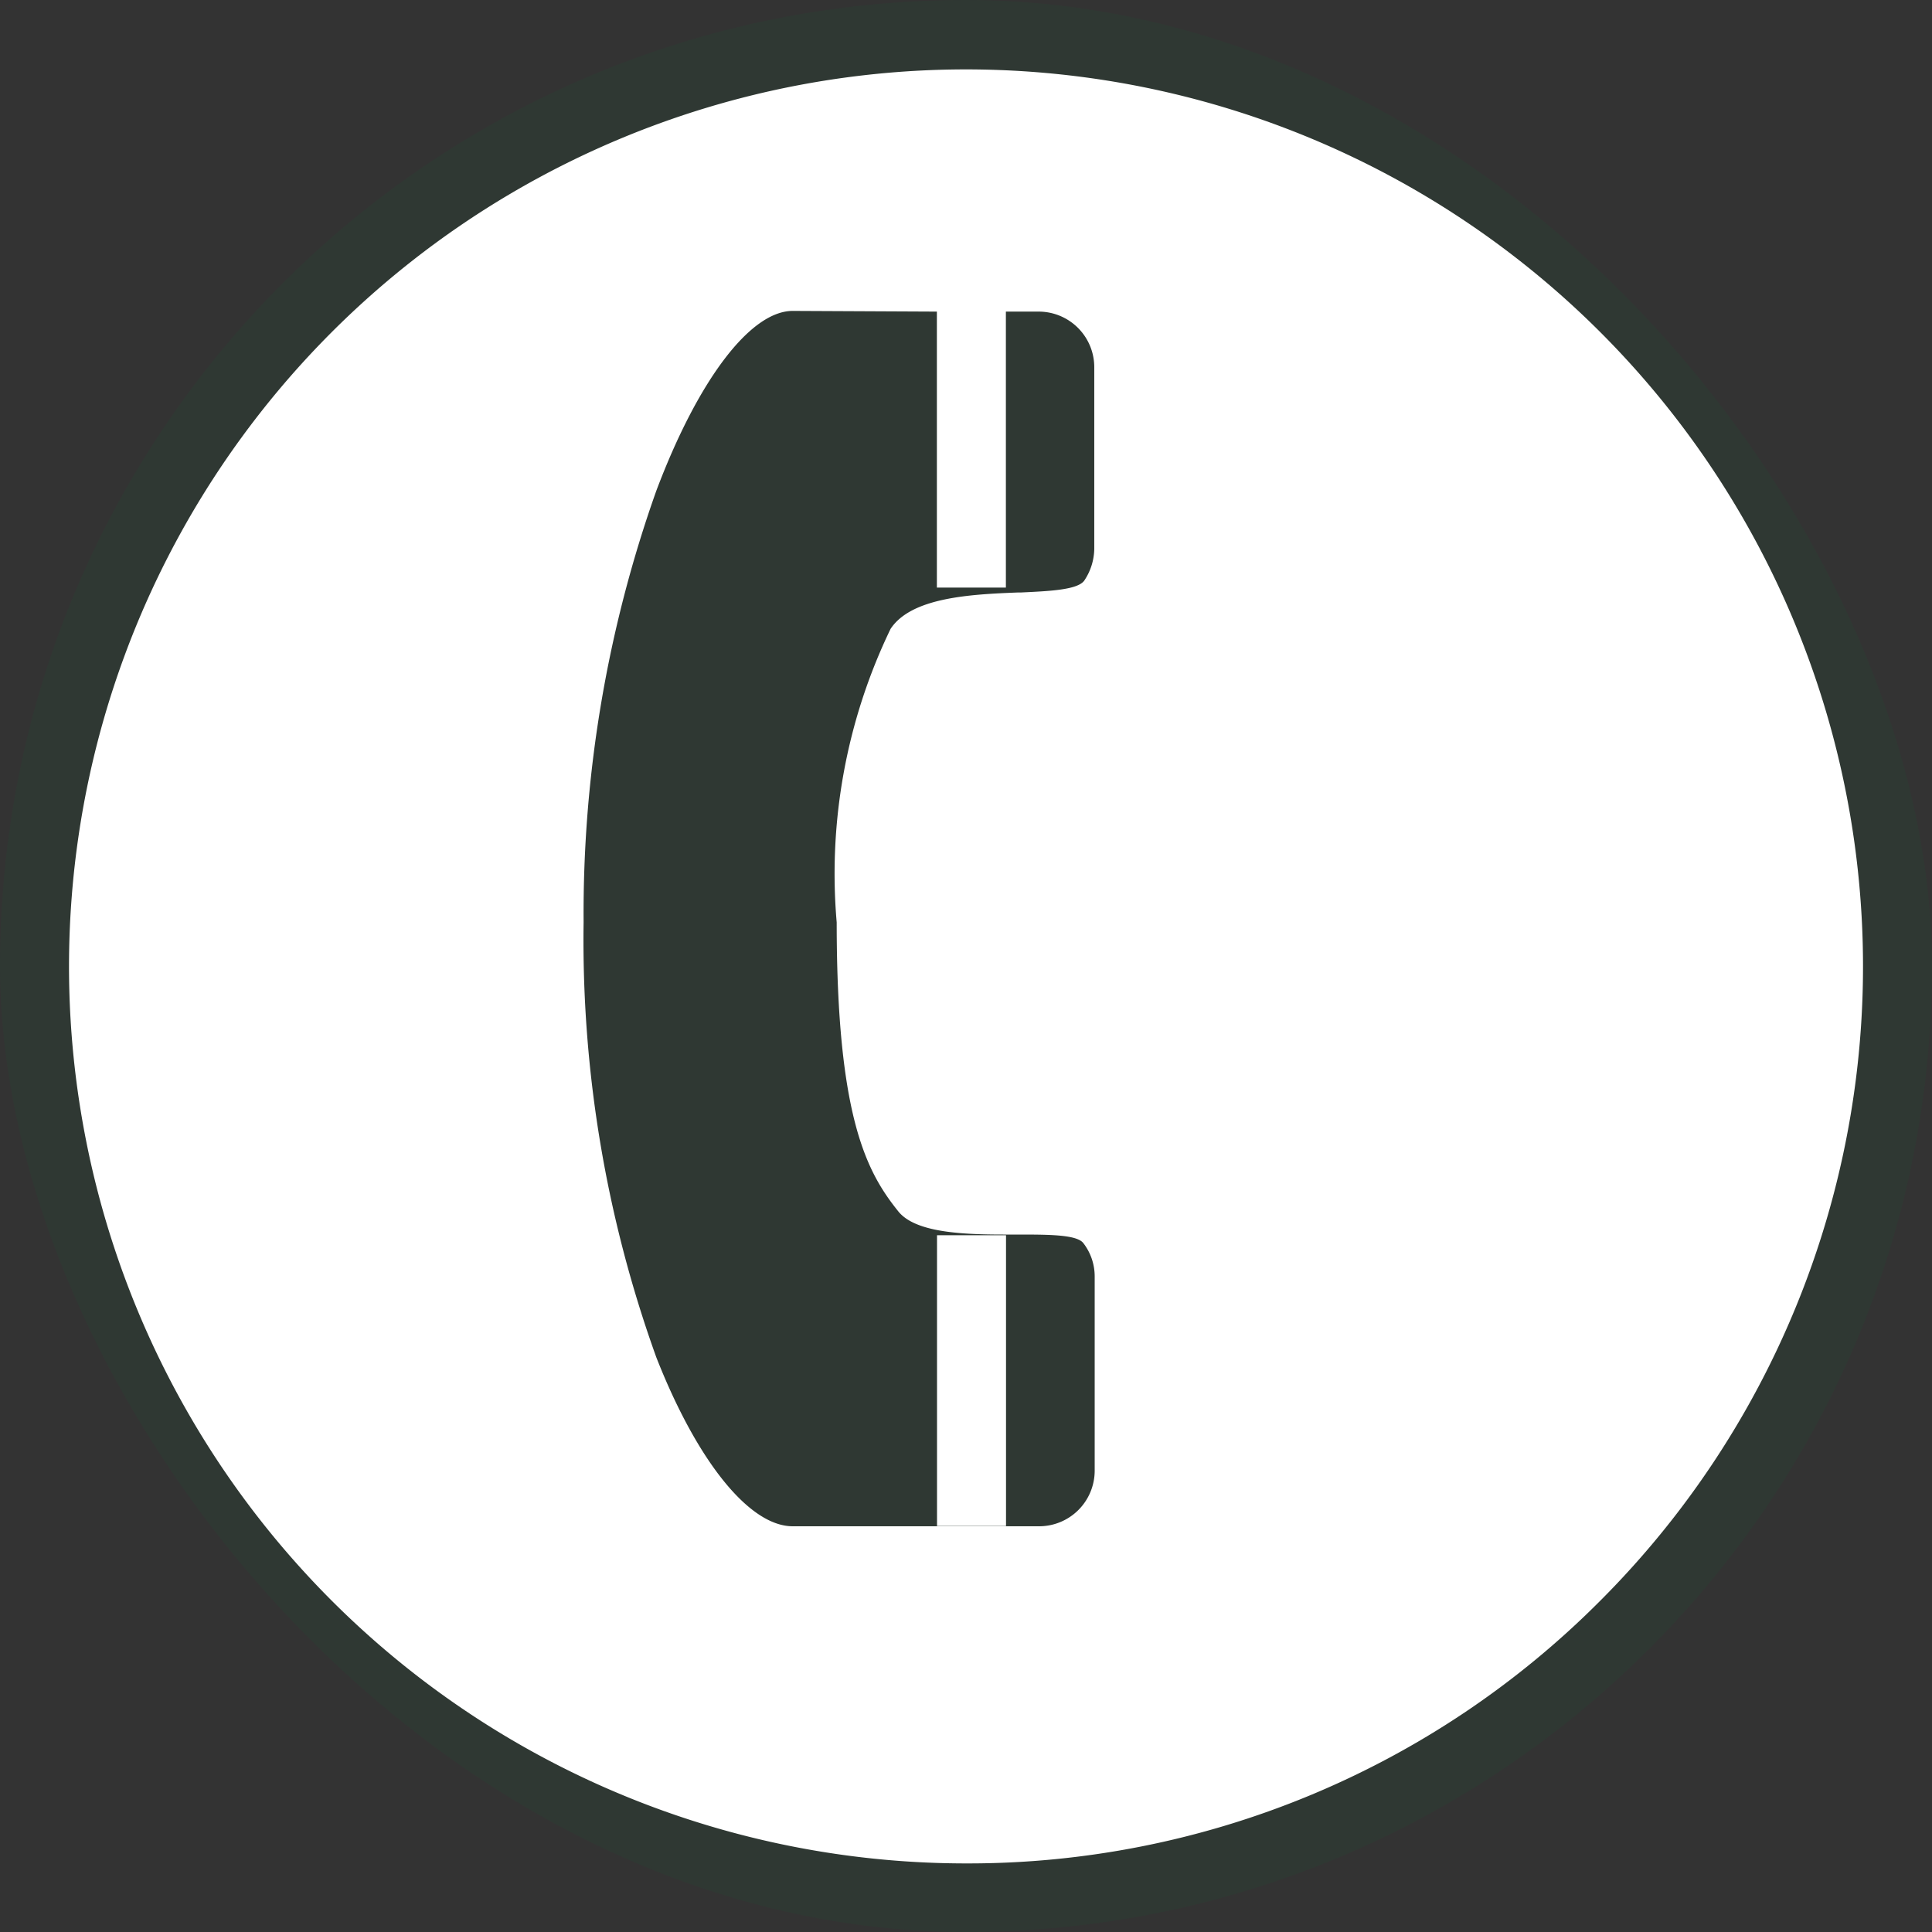 <svg xmlns="http://www.w3.org/2000/svg" width="28" height="28" viewBox="0 0 28 28">
  <rect x="0" y="0" width="28" height="28" fill="#333333" stroke="none"/>
  <g id="ico_ficha_telefono" transform="translate(-19.578 7.006)">
    <rect id="Rectángulo_1026" data-name="Rectángulo 1026" width="28" height="28" rx="14" transform="translate(19.578 -7.006)" fill="#007936" opacity="0.08"/>
    <path id="Exclusión_60" data-name="Exclusión 60" d="M6714.58,16206a13,13,0,1,1,9.191-3.808A12.919,12.919,0,0,1,6714.58,16206Zm-2.513-22.5c-.614,0-1.372,1-1.977,2.606a18.3,18.3,0,0,0-1.054,6.251,17.841,17.841,0,0,0,1.054,6.309c.593,1.51,1.35,2.448,1.977,2.448h3.571a.806.806,0,0,0,.805-.8v-2.823a.788.788,0,0,0-.163-.479c-.093-.126-.5-.126-.964-.126h-.2c-.65,0-1.285-.041-1.521-.338-.451-.563-.891-1.352-.891-4.186a8.166,8.166,0,0,1,.781-4.254c.3-.455,1.152-.5,1.839-.527h.044c.423-.02.824-.038.923-.171a.847.847,0,0,0,.146-.46v-2.64a.806.806,0,0,0-.805-.8h-.476v4h-1l0-4Zm3.091,17.61h-1v-4.214h1v4.213Z" transform="translate(-6681 -16186)" fill="#fff"/>
  </g>
</svg>
